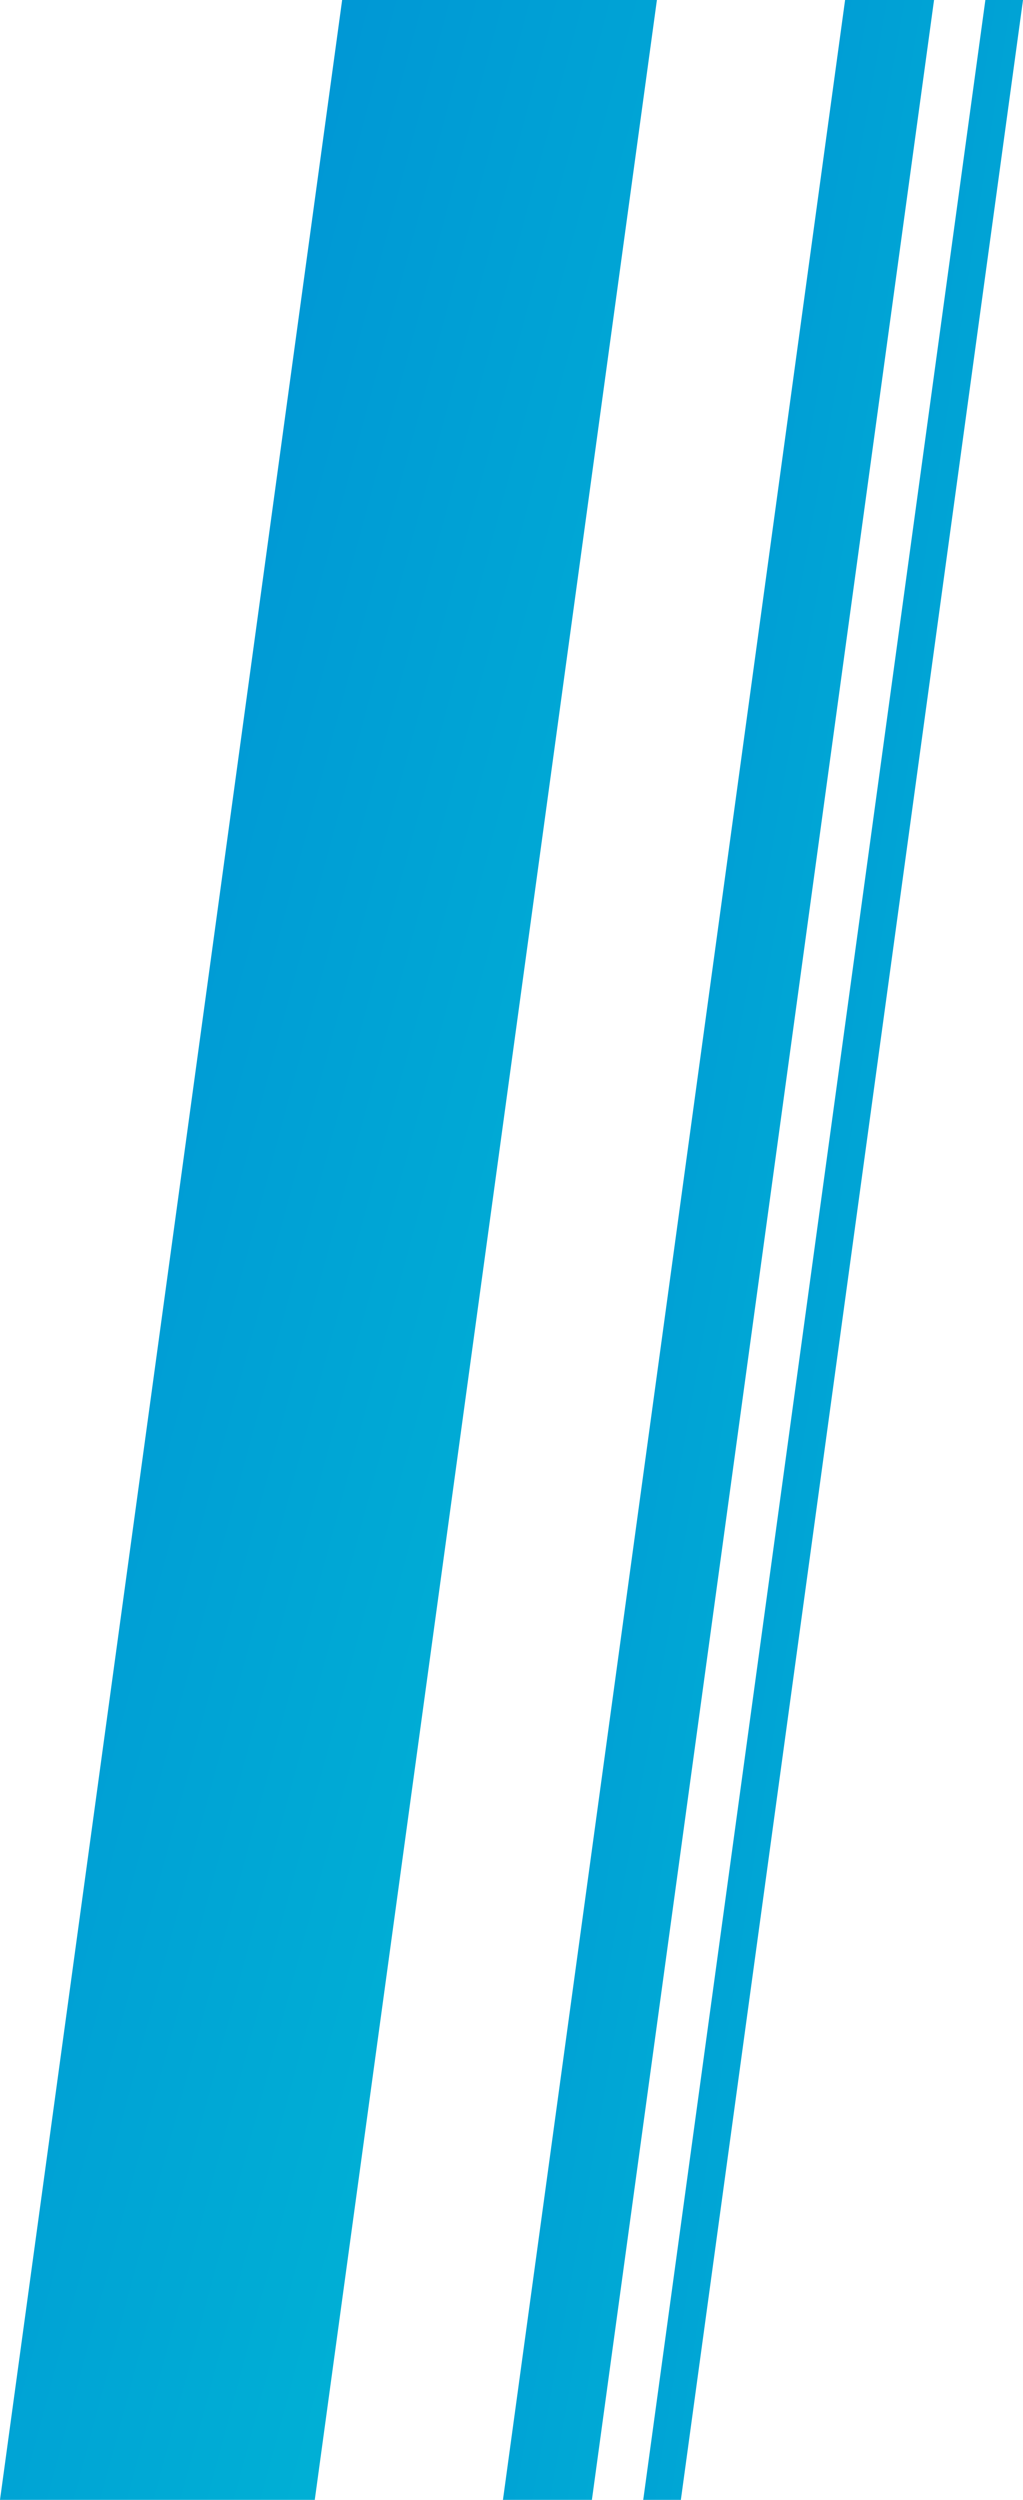 <svg xmlns="http://www.w3.org/2000/svg" xmlns:xlink="http://www.w3.org/1999/xlink" width="299" height="730" viewBox="0 0 299 730">
  <defs>
    <linearGradient id="linear-gradient" x2="1" y2="1" gradientUnits="objectBoundingBox">
      <stop offset="0" stop-color="#008bd5"/>
      <stop offset="1" stop-color="#00bcd5"/>
    </linearGradient>
  </defs>
  <g id="Group_21747" data-name="Group 21747" transform="translate(-966 -80)">
    <path id="Path_4671" data-name="Path 4671" d="M0,0H92L-8,730h-92Z" transform="translate(1066 80)" fill="url(#linear-gradient)"/>
    <path id="Path_4672" data-name="Path 4672" d="M0,0H26L-74,730h-26Z" transform="translate(1213 80)" fill="url(#linear-gradient)"/>
    <path id="Path_4677" data-name="Path 4677" d="M0,0H11L-89,730h-11Z" transform="translate(1254 80)" fill="url(#linear-gradient)"/>
  </g>
</svg>
